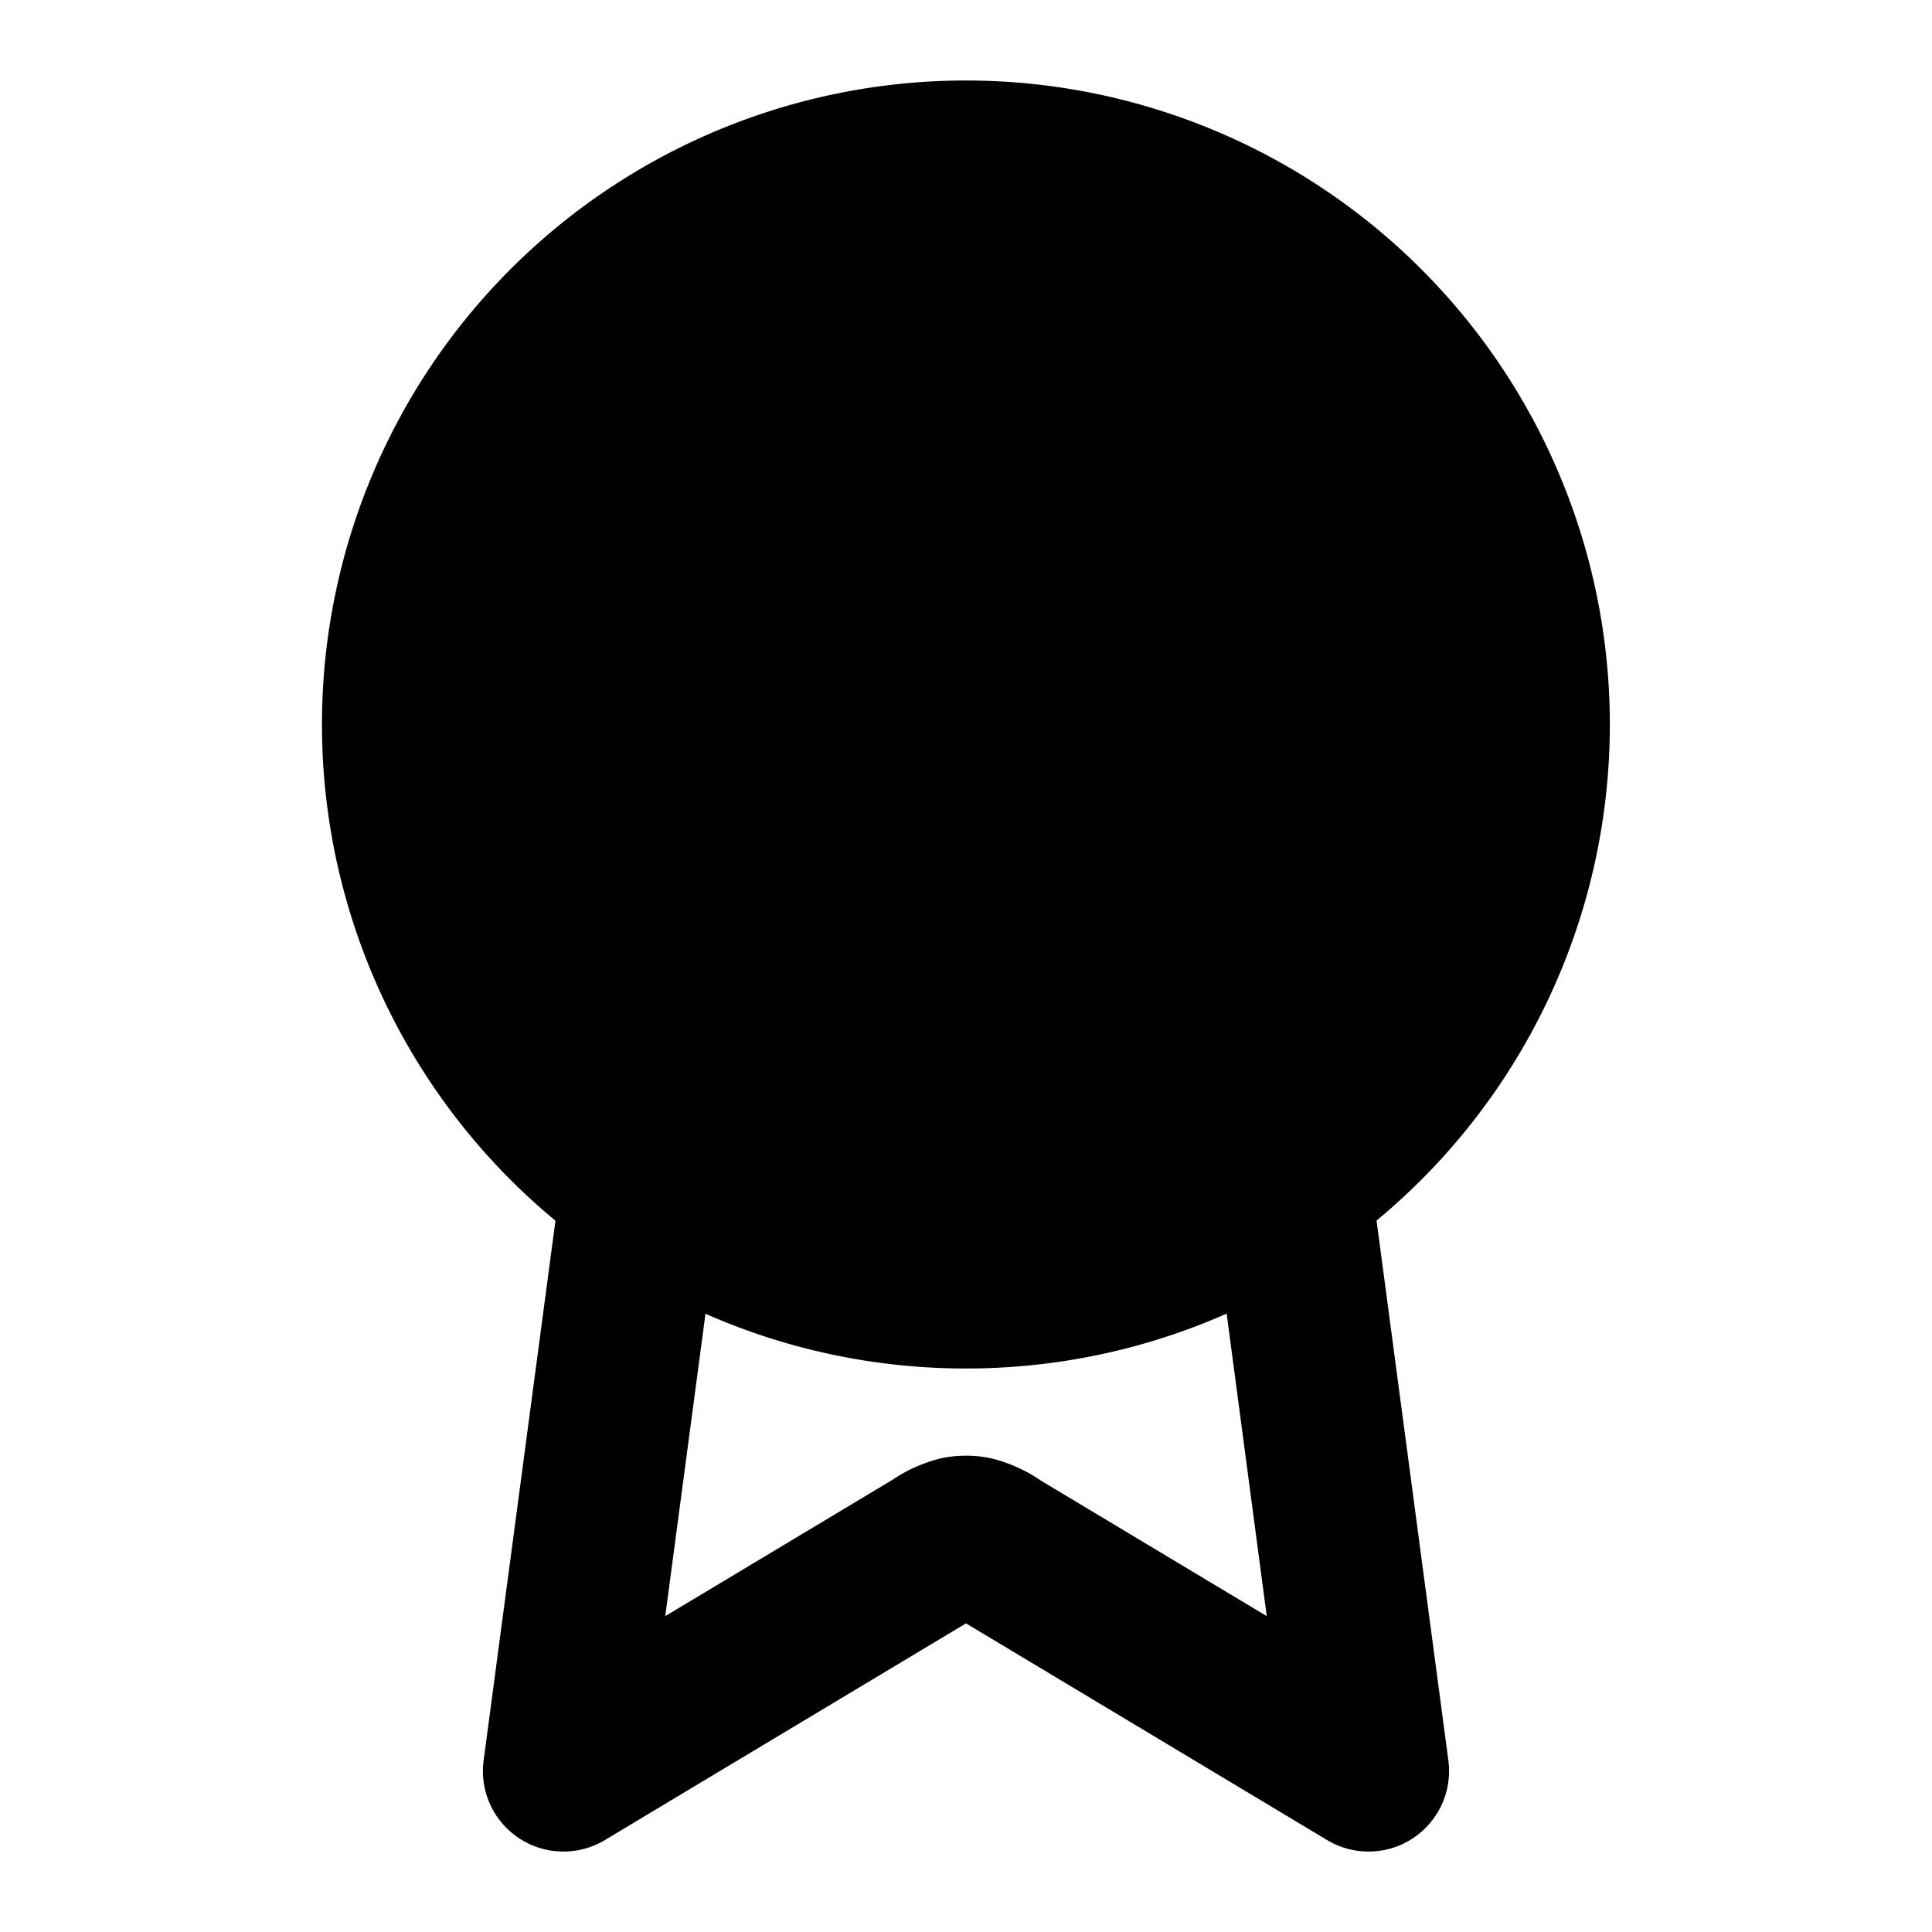 <svg width="12" height="12" viewBox="0 0 12 12" fill="none"
     xmlns="http://www.w3.org/2000/svg">
    <path fill-rule="evenodd" clip-rule="evenodd"
          d="M6 .5a4 4 0 0 0-2.55 7.082l-.446 3.352a.5.5 0 0 0 .753.495L6 10.083l2.243 1.346a.5.5 0 0 0 .753-.495L8.55 7.581A4 4 0 0 0 6 .5zM4.382 8.16c.495.218 1.042.34 1.618.34.576 0 1.124-.122 1.619-.341l.249 1.879-1.405-.843-.014-.01a.958.958 0 0 0-.288-.126.75.75 0 0 0-.322 0 .958.958 0 0 0-.288.127l-.014.009-1.405.843.25-1.879z"
          fill="currentColor" />
</svg>
